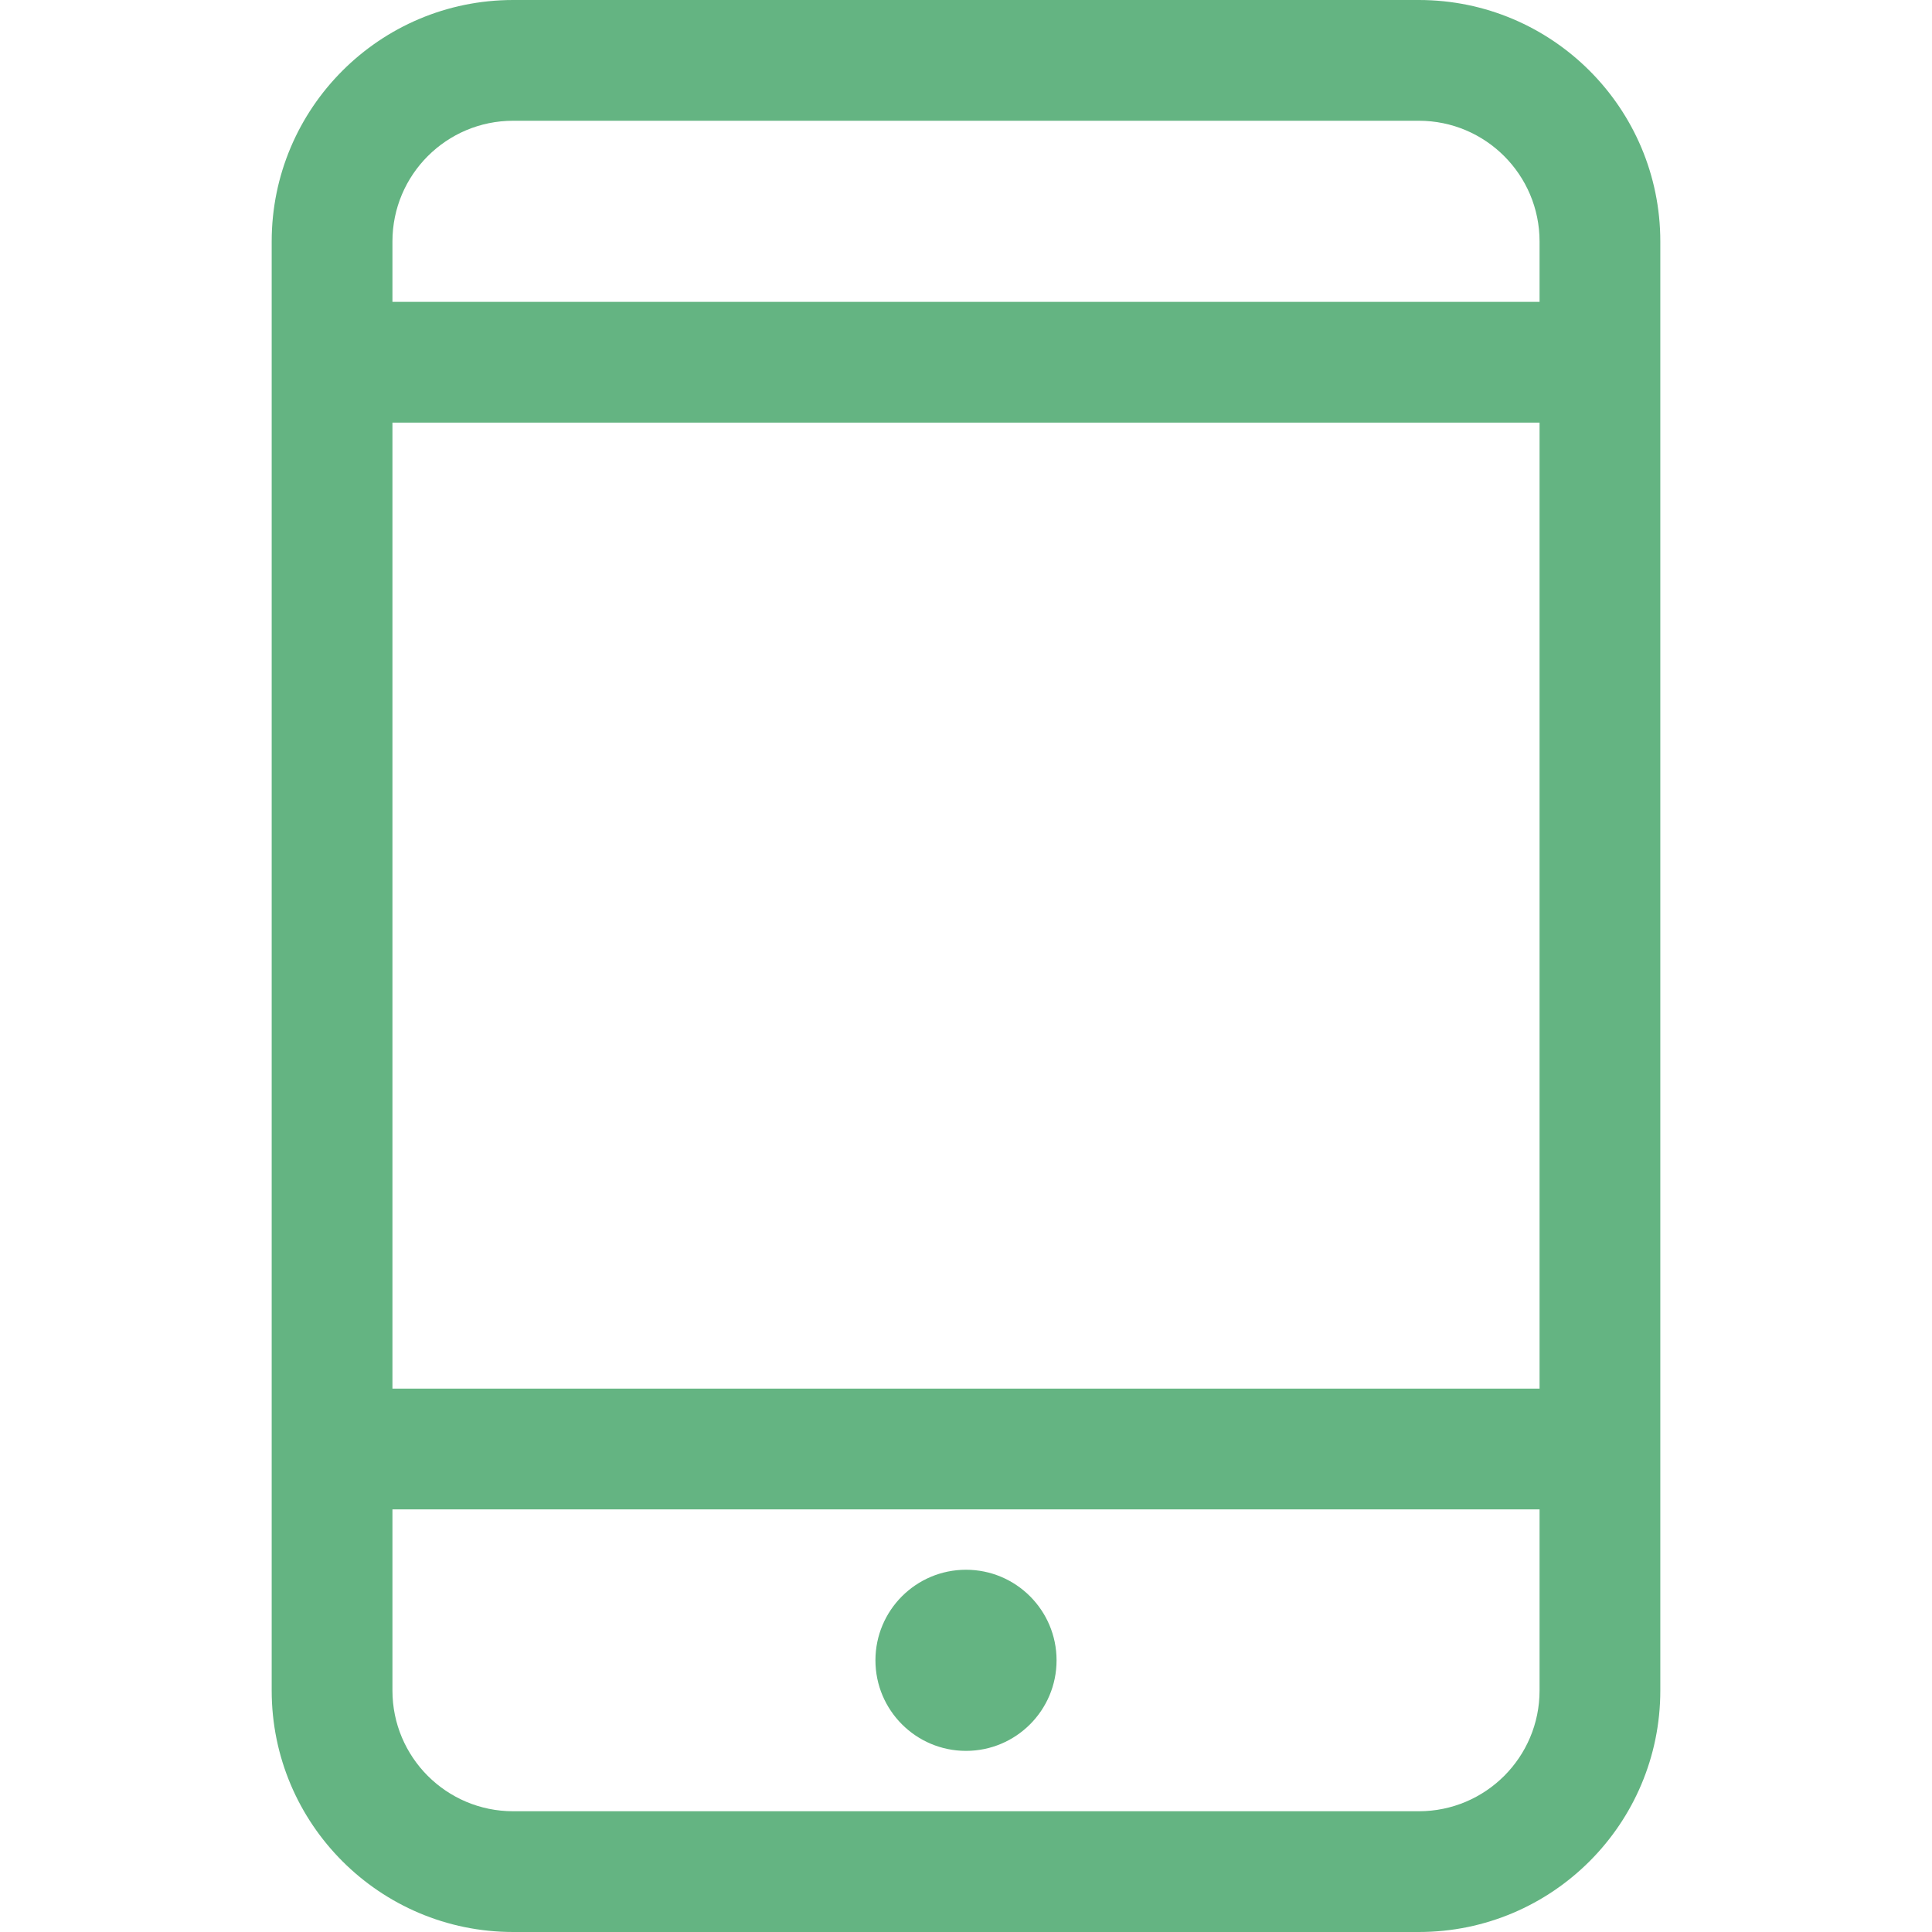 <svg xmlns="http://www.w3.org/2000/svg" xml:space="preserve" width="512" height="512" viewBox="0 0 792 792">  <path fill="#64B482" d="M581.625 0h-371.25c-54.673 0-99 44.327-99 99v594c0 54.673 44.327 99 99 99h371.25c54.673 0 99-44.327 99-99V99c0-54.673-44.327-99-99-99zm49.5 693c0 27.349-22.151 49.5-49.5 49.5h-371.25c-27.349 0-49.5-22.151-49.5-49.5v-74.25h470.25V693zm0-123.75h-470.25v-396h470.25v396zm0-445.5h-470.25V99c0-27.349 22.151-49.5 49.5-49.5h371.25c27.349 0 49.5 22.176 49.5 49.5v24.75zM396 717.75c20.493 0 37.125-16.632 37.125-37.125S416.493 643.5 396 643.5s-37.125 16.632-37.125 37.125S375.507 717.75 396 717.75z"></path></svg>